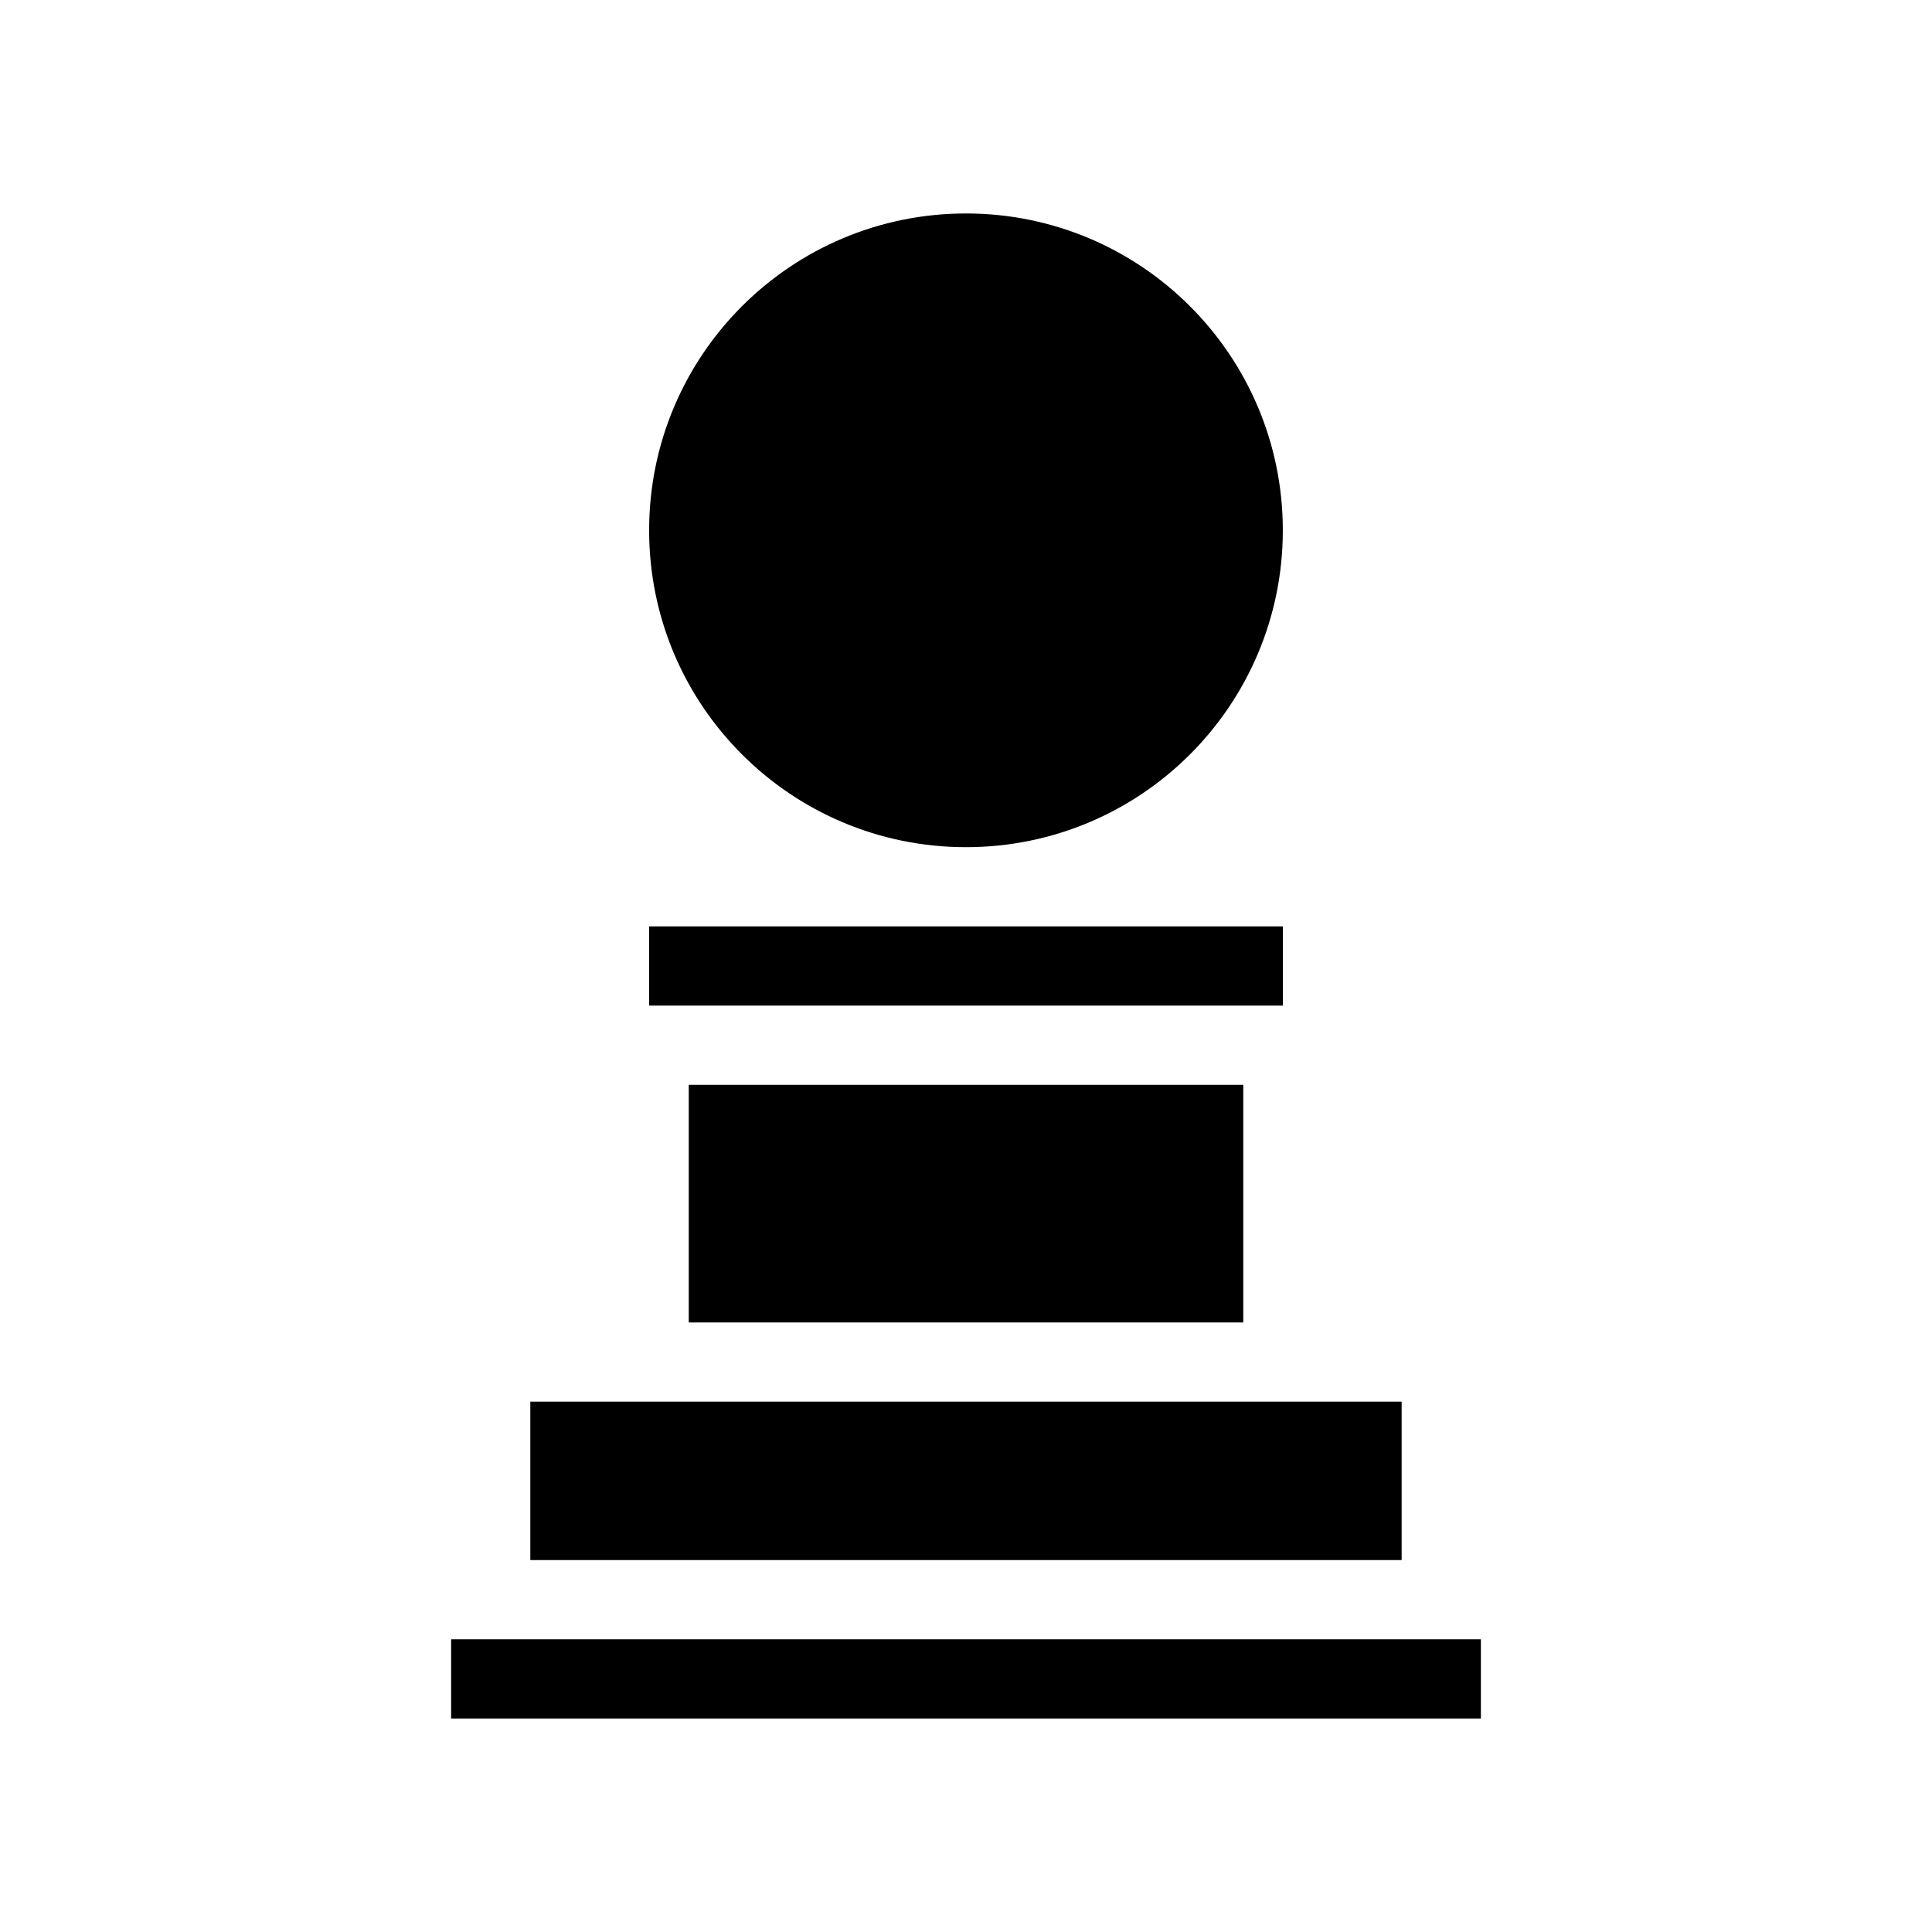 <?xml version="1.0" encoding="UTF-8"?>
<!-- The Best Svg Icon site in the world: iconSvg.co, Visit us! https://iconsvg.co -->
<svg fill="#000000" width="800px" height="800px" version="1.1" viewBox="144 144 512 512" xmlns="http://www.w3.org/2000/svg">
 <g>
  <path d="m483.96 284.54c0 46.375-37.594 83.969-83.965 83.969-46.375 0-83.969-37.594-83.969-83.969s37.594-83.969 83.969-83.969c46.371 0 83.965 37.594 83.965 83.969"/>
  <path d="m263.55 578.43h272.9v20.992h-272.9z"/>
  <path d="m316.03 389.5h167.94v20.992h-167.94z"/>
  <path d="m284.54 515.45h230.91v41.984h-230.91z"/>
  <path d="m326.53 431.49h146.95v62.977h-146.95z"/>
 </g>
</svg>